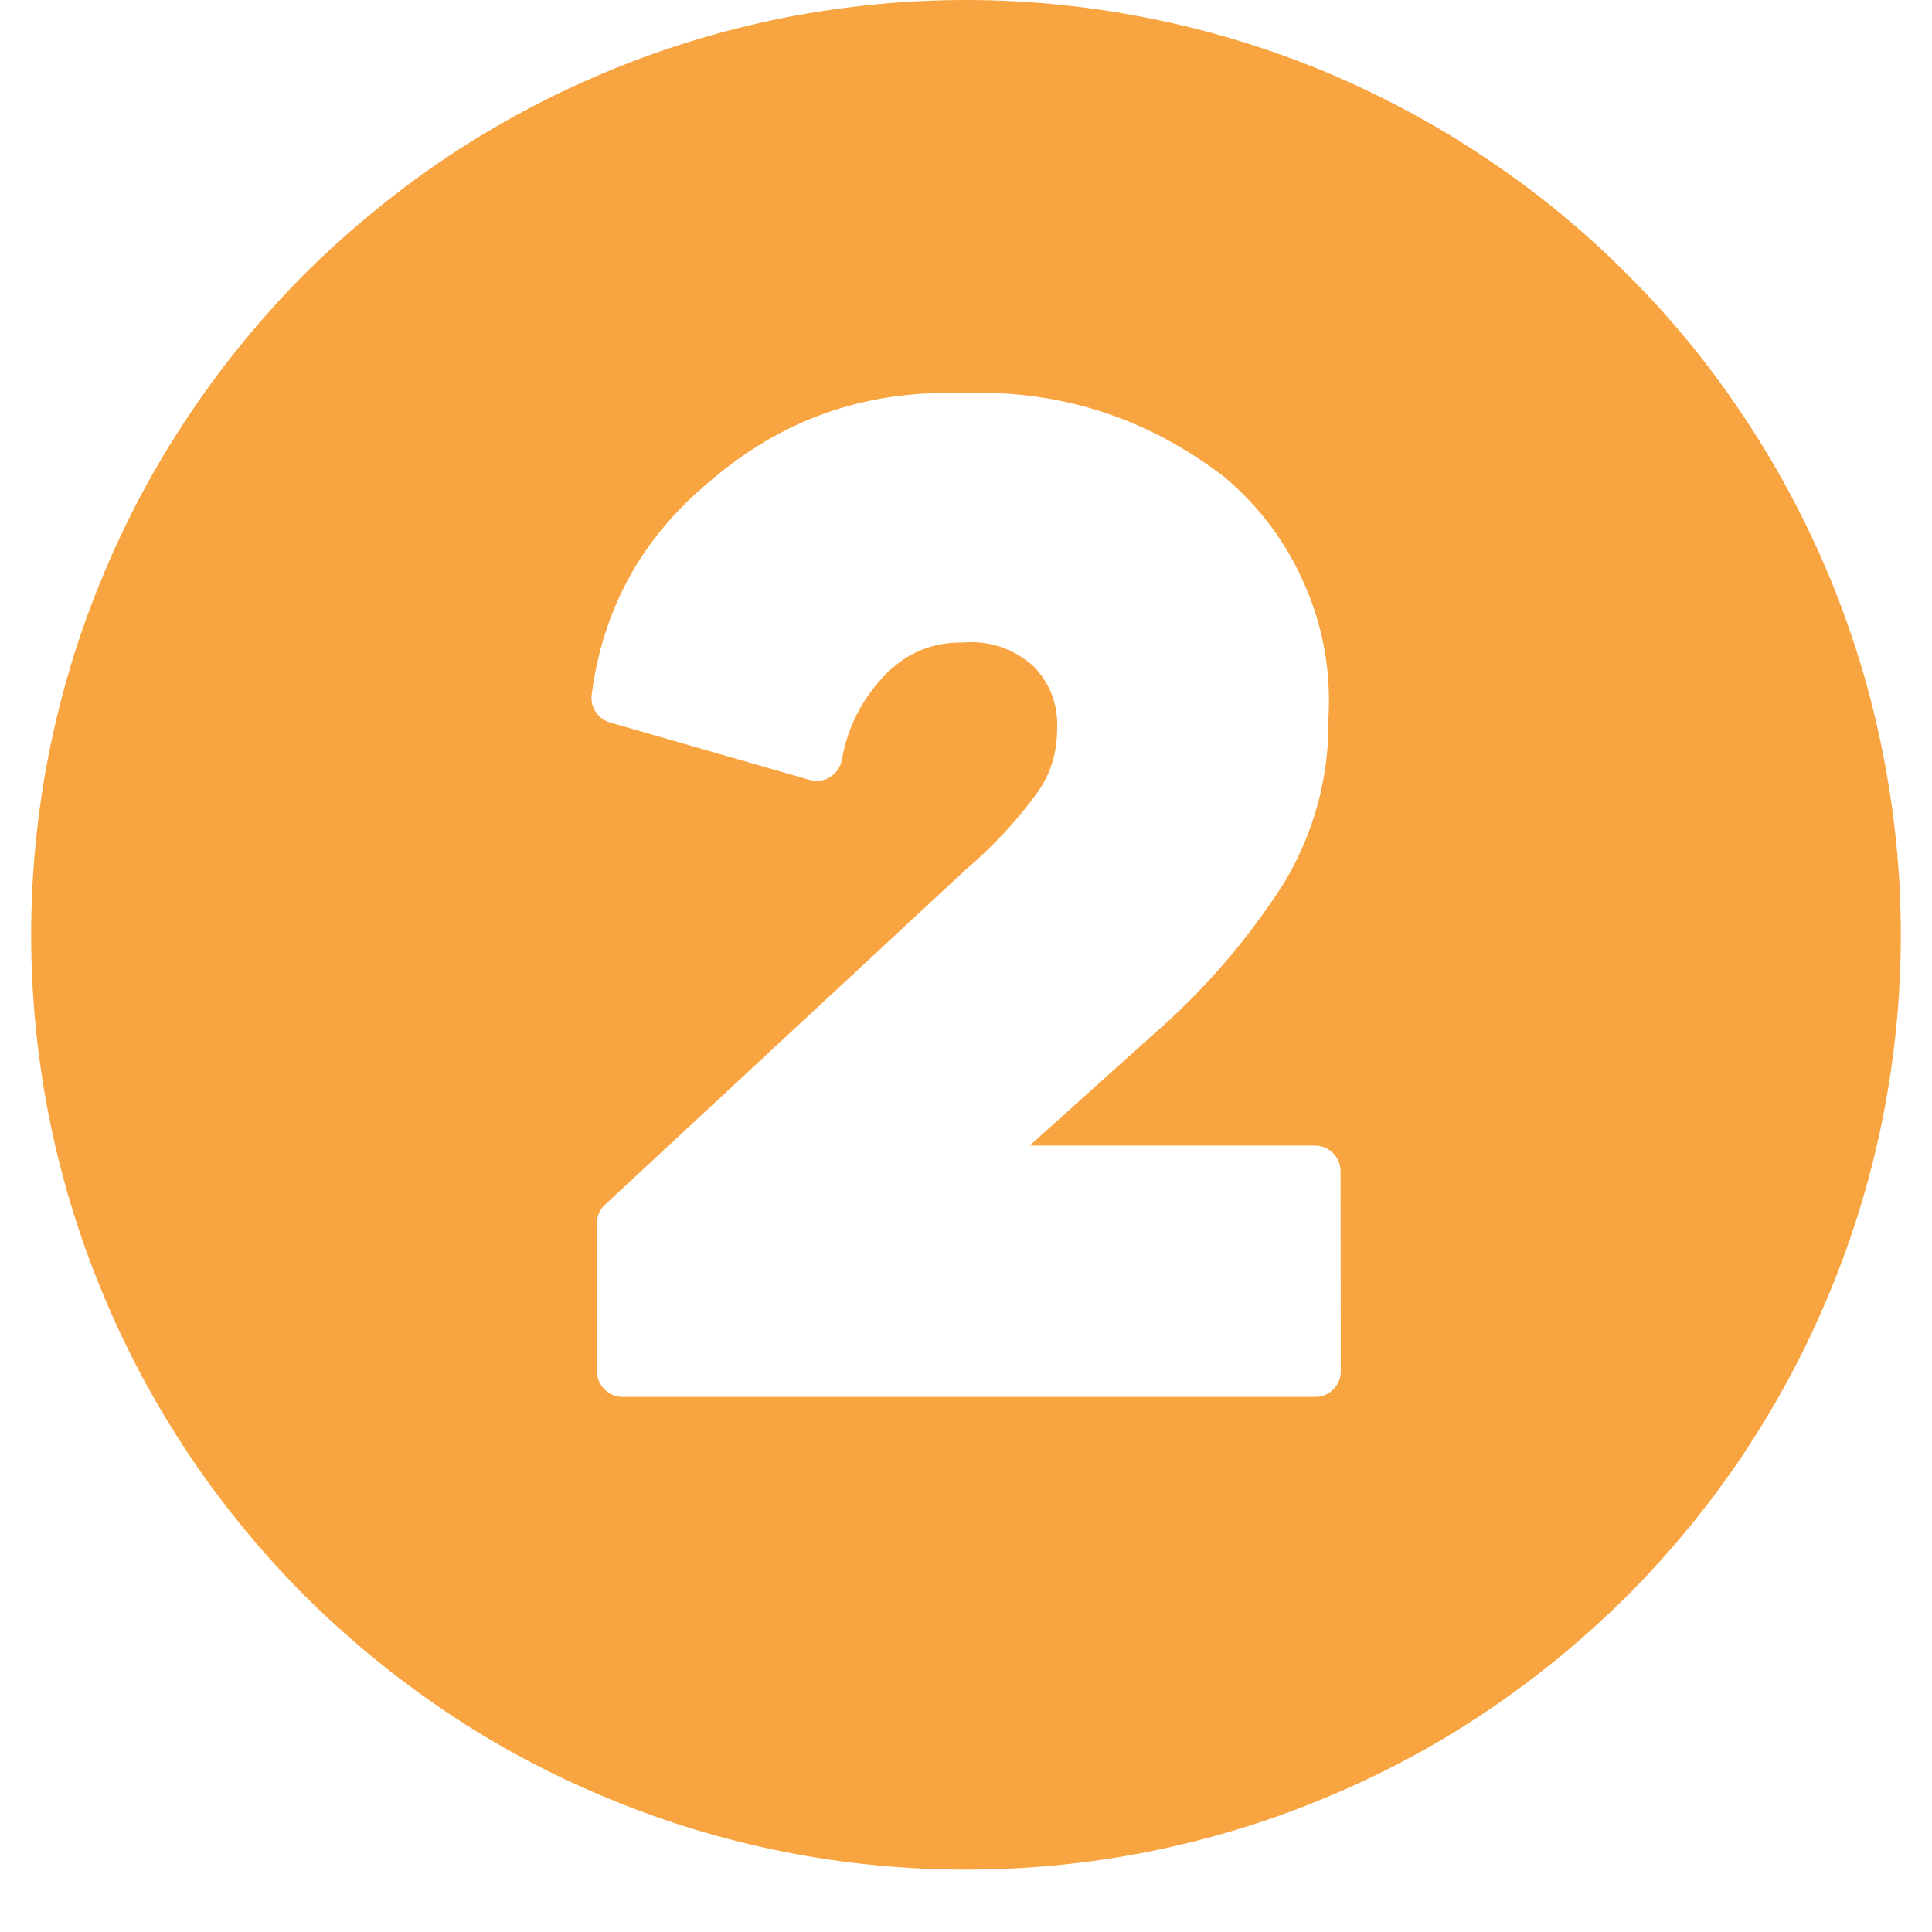 <svg xmlns="http://www.w3.org/2000/svg" xmlns:xlink="http://www.w3.org/1999/xlink" width="40" zoomAndPan="magnify" viewBox="0 0 30 30" height="40" preserveAspectRatio="xMidYMid meet" version="1.0"><defs><clipPath id="0acb0ef0dd"><path d="M 0.484 0 L 29.516 0 L 29.516 29.031 L 0.484 29.031 Z M 0.484 0 " clip-rule="nonzero"/></clipPath></defs><g clip-path="url(#0acb0ef0dd)"><path fill="#f8a440" d="M 15 0 C 14.047 0 13.102 0.094 12.168 0.277 C 11.234 0.465 10.324 0.738 9.445 1.105 C 8.562 1.469 7.727 1.918 6.934 2.445 C 6.145 2.977 5.41 3.578 4.734 4.25 C 4.062 4.926 3.461 5.66 2.93 6.453 C 2.402 7.242 1.953 8.082 1.59 8.961 C 1.223 9.84 0.949 10.75 0.762 11.684 C 0.578 12.617 0.484 13.562 0.484 14.516 C 0.484 15.469 0.578 16.414 0.762 17.348 C 0.949 18.281 1.223 19.191 1.59 20.07 C 1.953 20.953 2.402 21.789 2.93 22.582 C 3.461 23.375 4.062 24.105 4.734 24.781 C 5.41 25.453 6.145 26.055 6.934 26.586 C 7.727 27.117 8.562 27.562 9.445 27.926 C 10.324 28.293 11.234 28.566 12.168 28.754 C 13.102 28.938 14.047 29.031 15 29.031 C 15.953 29.031 16.898 28.938 17.832 28.754 C 18.766 28.566 19.676 28.293 20.555 27.926 C 21.438 27.562 22.273 27.117 23.066 26.586 C 23.855 26.055 24.59 25.453 25.266 24.781 C 25.938 24.105 26.539 23.375 27.07 22.582 C 27.598 21.789 28.047 20.953 28.41 20.07 C 28.777 19.191 29.051 18.281 29.238 17.348 C 29.422 16.414 29.516 15.469 29.516 14.516 C 29.516 13.562 29.422 12.621 29.234 11.684 C 29.051 10.75 28.773 9.844 28.41 8.961 C 28.043 8.082 27.598 7.246 27.066 6.453 C 26.539 5.66 25.938 4.926 25.262 4.254 C 24.59 3.578 23.855 2.977 23.062 2.449 C 22.27 1.918 21.434 1.473 20.555 1.105 C 19.672 0.742 18.766 0.465 17.832 0.281 C 16.898 0.094 15.953 0 15 0 Z M 20.82 21.293 C 20.82 21.402 20.781 21.496 20.703 21.574 C 20.625 21.652 20.531 21.691 20.422 21.691 L 9.672 21.691 C 9.559 21.691 9.465 21.652 9.387 21.574 C 9.309 21.496 9.27 21.402 9.27 21.293 L 9.27 18.996 C 9.27 18.879 9.312 18.781 9.398 18.703 L 15 13.5 C 15.418 13.145 15.789 12.746 16.113 12.301 C 16.312 12.016 16.41 11.699 16.414 11.355 C 16.438 10.961 16.316 10.621 16.043 10.34 C 15.727 10.066 15.367 9.945 14.953 9.977 C 14.492 9.969 14.098 10.129 13.77 10.453 C 13.395 10.832 13.16 11.285 13.07 11.809 C 13.043 11.922 12.984 12.008 12.883 12.07 C 12.785 12.129 12.68 12.141 12.566 12.109 L 9.473 11.219 C 9.379 11.191 9.305 11.137 9.25 11.055 C 9.195 10.973 9.176 10.883 9.188 10.785 C 9.363 9.445 9.973 8.344 11.016 7.48 C 12.121 6.523 13.406 6.066 14.867 6.105 C 16.41 6.035 17.793 6.469 19.016 7.41 C 19.562 7.871 19.977 8.43 20.262 9.086 C 20.547 9.742 20.668 10.426 20.629 11.141 C 20.641 12.062 20.41 12.918 19.941 13.707 C 19.371 14.598 18.688 15.387 17.891 16.078 L 15.988 17.789 L 20.418 17.789 C 20.527 17.789 20.621 17.828 20.699 17.906 C 20.777 17.984 20.816 18.078 20.816 18.188 Z M 20.82 21.293 " fill-opacity="1" fill-rule="evenodd"/></g></svg>